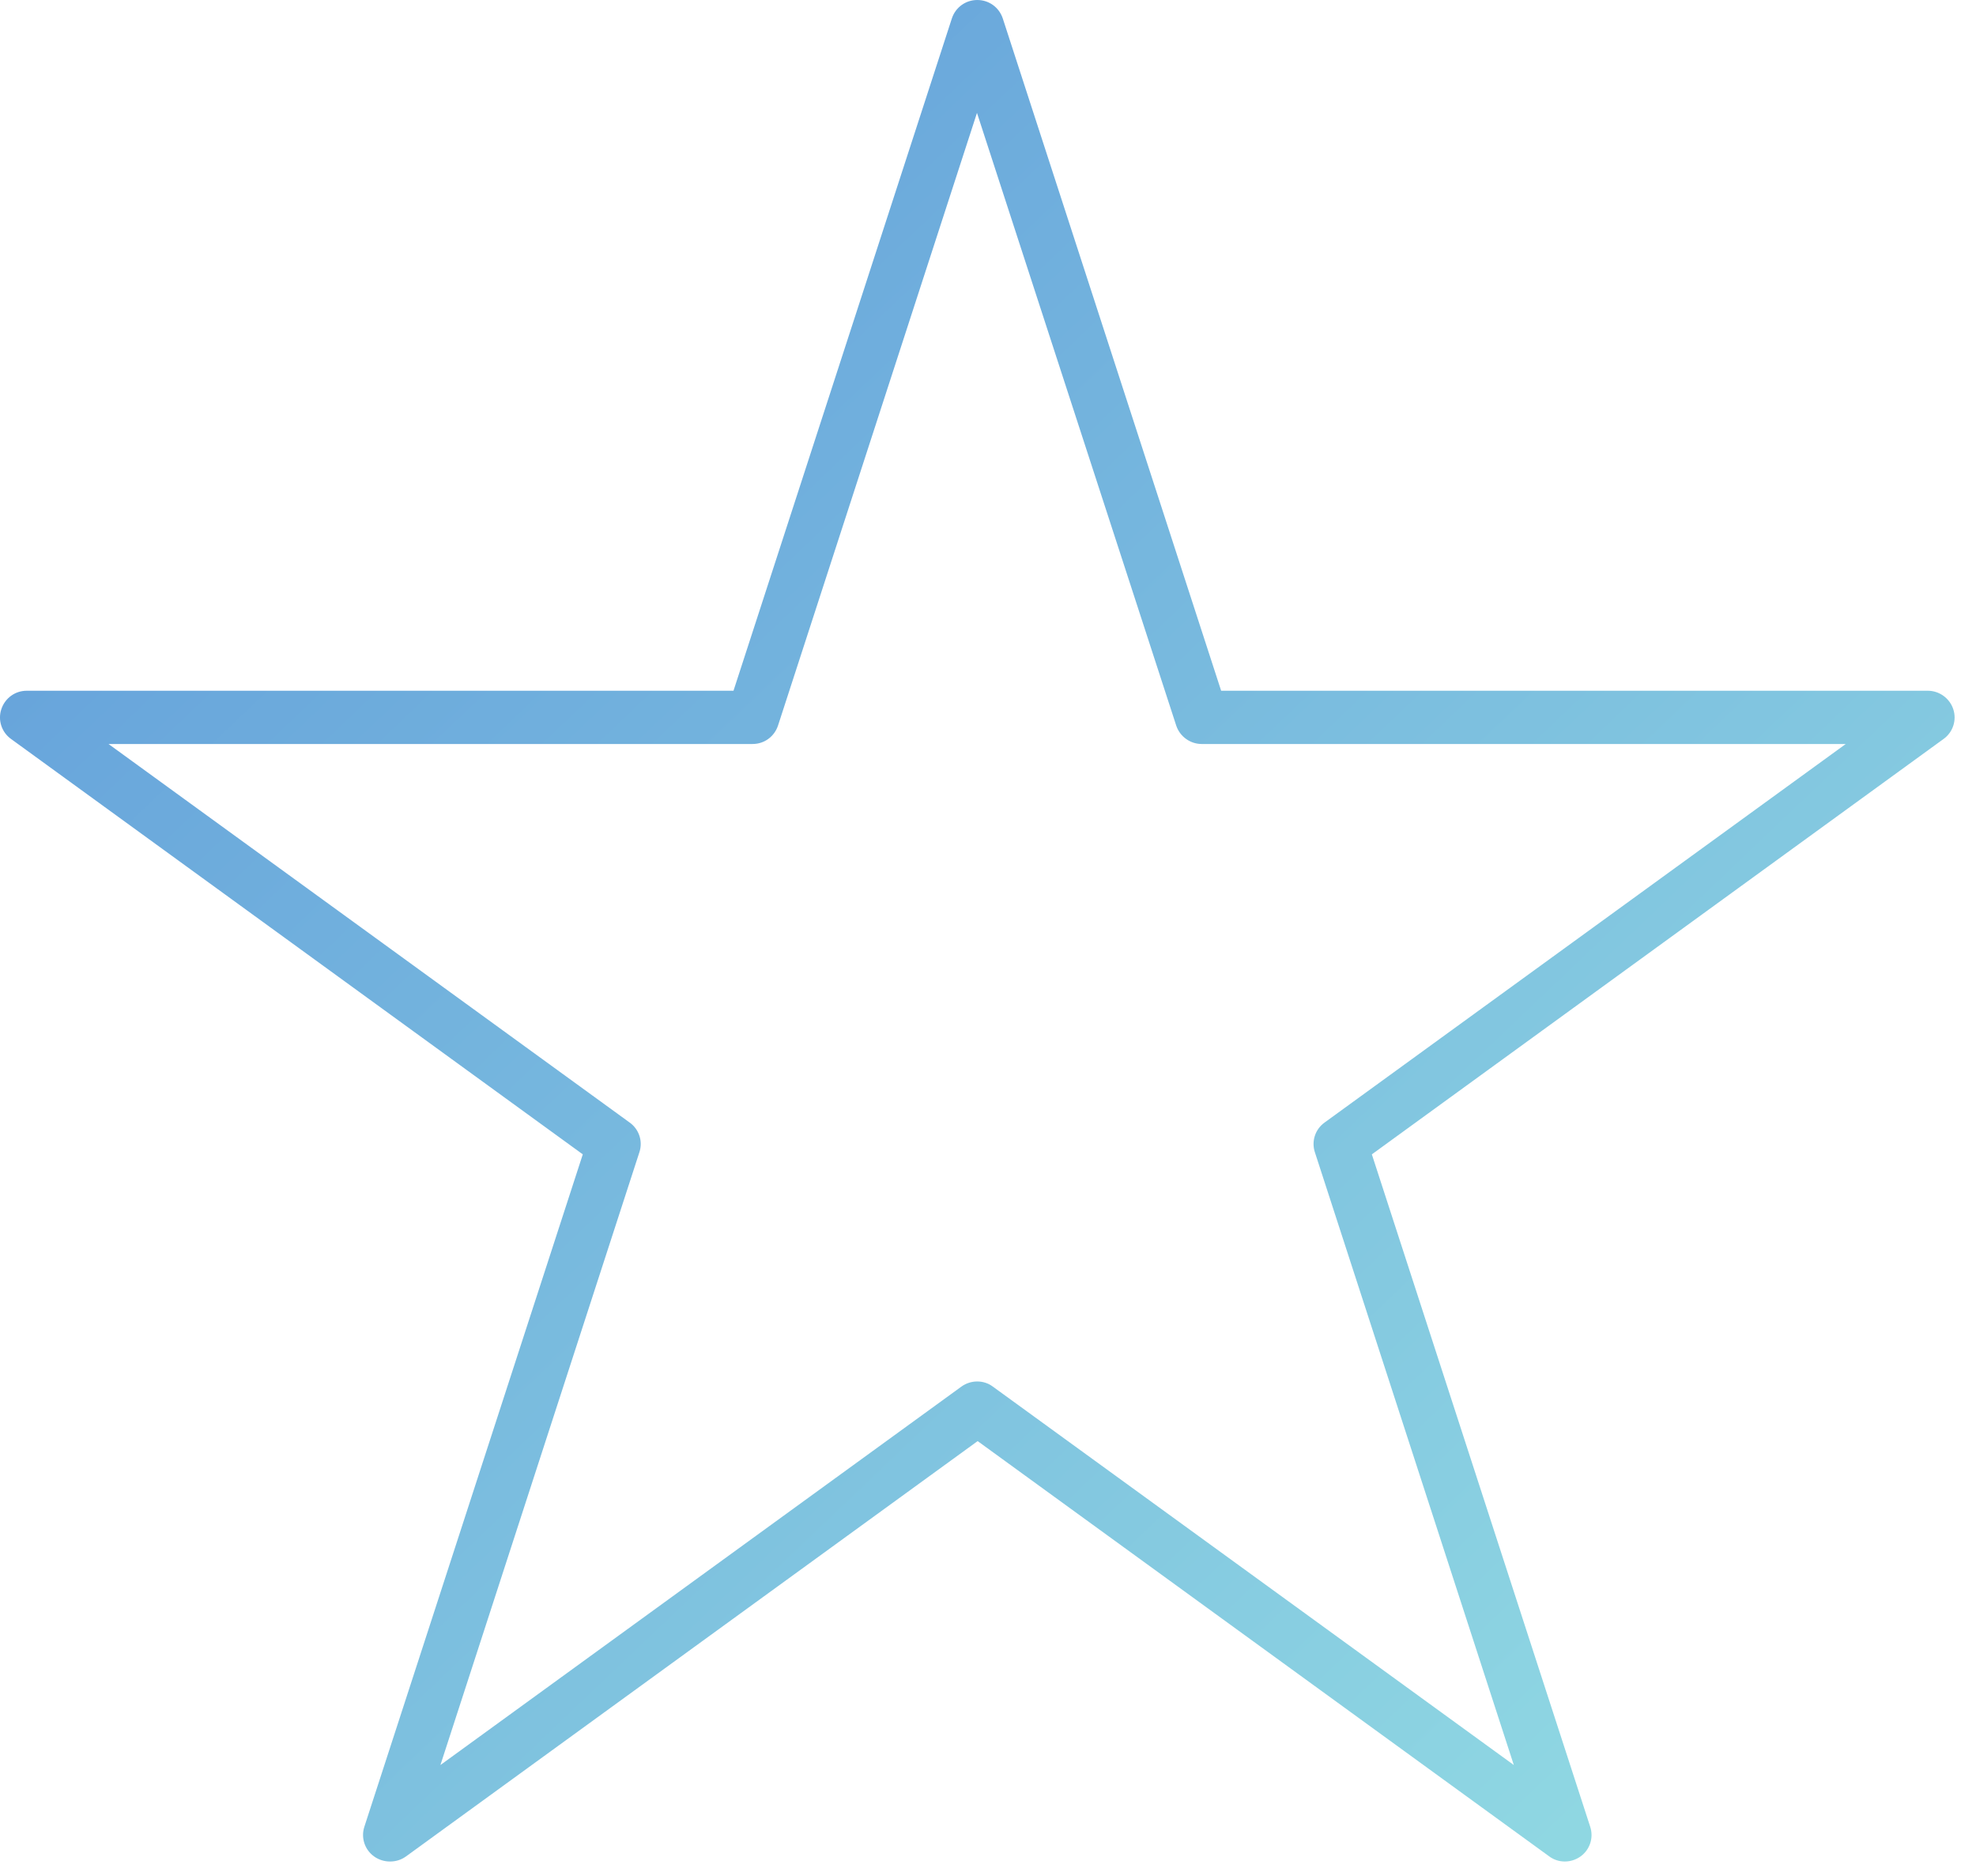 <?xml version="1.0" encoding="UTF-8"?> <svg xmlns="http://www.w3.org/2000/svg" width="59" height="56" viewBox="0 0 59 56" fill="none"> <path d="M11.64 55.57C11.48 55.57 11.31 55.52 11.171 55.42C10.89 55.22 10.771 54.86 10.88 54.53L17.401 34.46L0.33 22.06C0.05 21.86 -0.07 21.5 0.04 21.17C0.15 20.84 0.45 20.62 0.8 20.62H21.901L28.421 0.55C28.53 0.22 28.831 0 29.18 0C29.53 0 29.831 0.22 29.941 0.55L36.461 20.62H57.56C57.901 20.62 58.211 20.84 58.321 21.17C58.431 21.5 58.31 21.86 58.031 22.06L40.961 34.46L47.48 54.53C47.59 54.86 47.471 55.22 47.191 55.42C46.91 55.62 46.531 55.62 46.261 55.42L29.191 43.02L12.12 55.42C11.98 55.52 11.82 55.57 11.65 55.57H11.64ZM3.24 22.21L18.8 33.51C19.081 33.71 19.201 34.07 19.09 34.4L13.15 52.69L28.71 41.39C28.991 41.19 29.37 41.19 29.64 41.39L45.2 52.69L39.261 34.4C39.151 34.07 39.27 33.71 39.55 33.51L55.111 22.21H35.88C35.541 22.21 35.23 21.99 35.12 21.66L29.171 3.37L23.23 21.66C23.12 21.99 22.82 22.21 22.471 22.21H3.24Z" fill="url(#paint0_linear_101_20)"></path> <defs> <linearGradient id="paint0_linear_101_20" x1="-39.371" y1="-27.345" x2="53.577" y2="70.269" gradientUnits="userSpaceOnUse"> <stop stop-color="#3D6ED4"></stop> <stop offset="1" stop-color="#9AE5E4"></stop> </linearGradient> </defs> </svg> 